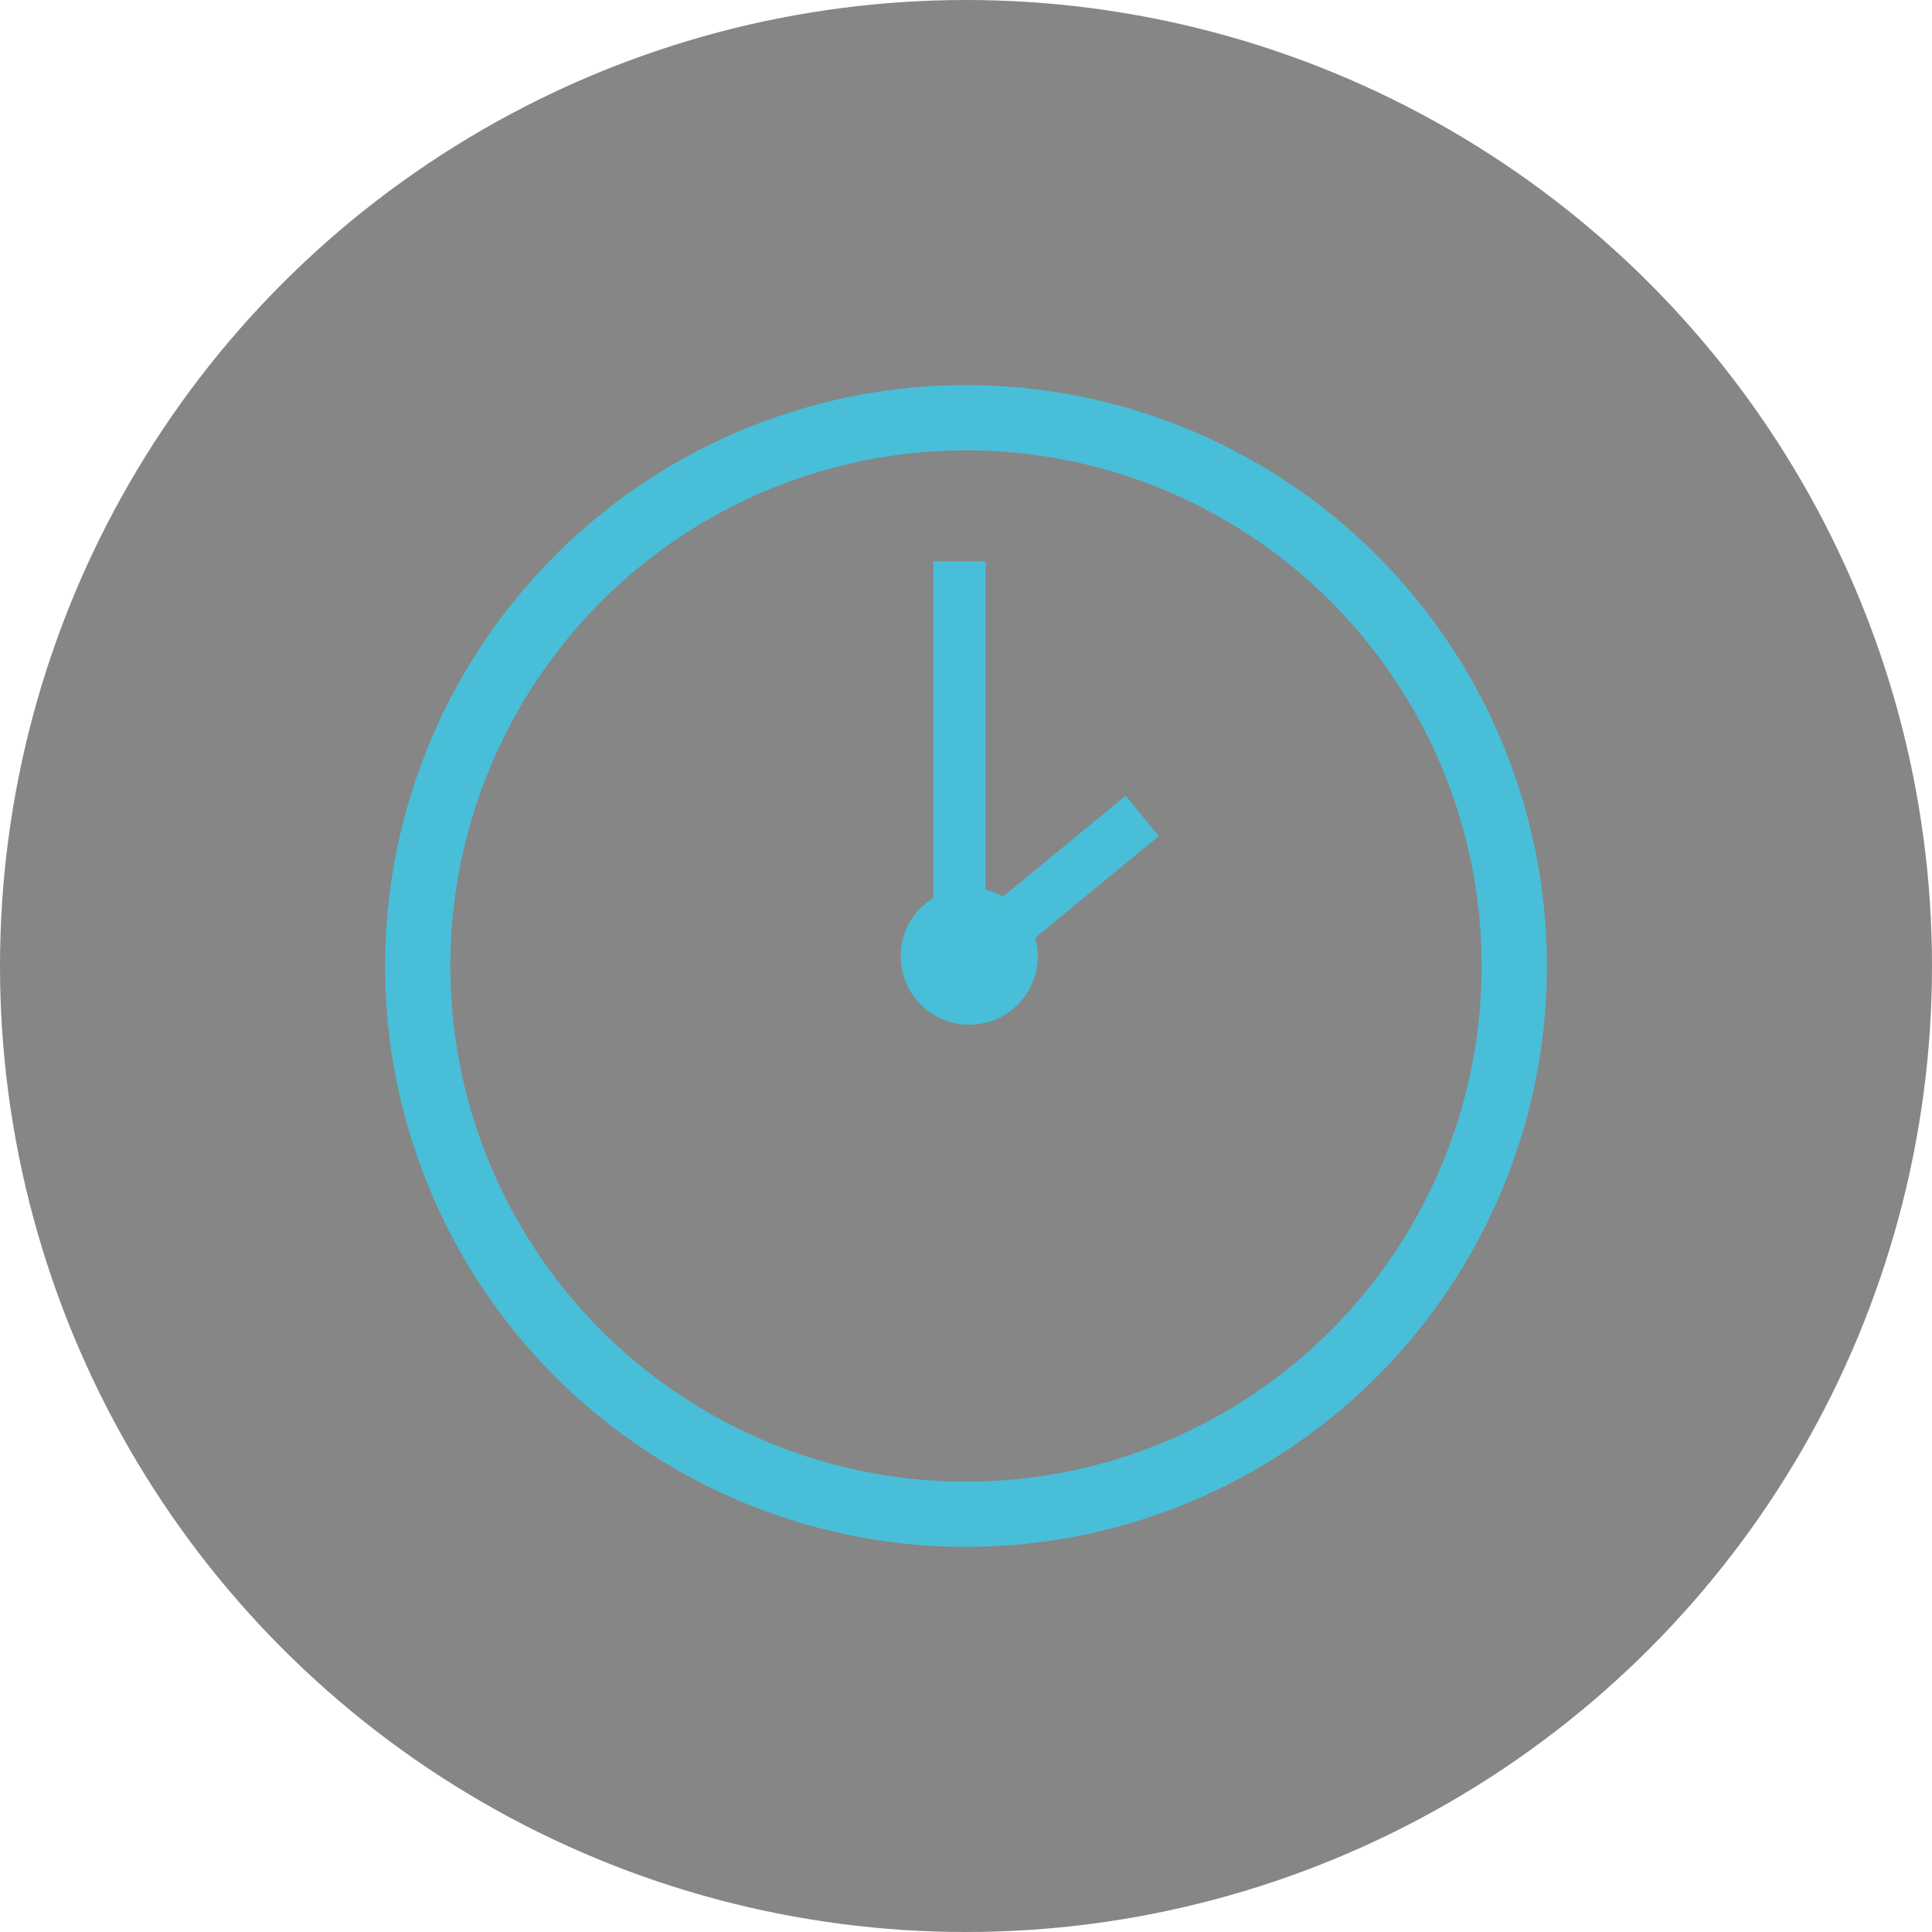 <?xml version="1.0"?>
<svg xmlns="http://www.w3.org/2000/svg" viewBox="0 0 296 296" width="100" height="100"><defs><style>.cls-1{fill:#868686;}.cls-2,.cls-3,.cls-5{fill:none;stroke:#49bed8;stroke-miterlimit:10;}.cls-3{stroke-width:10px;}.cls-4{fill:#49bed8;}.cls-5{stroke-width:8px;}</style></defs><title>Uhr</title><g id="Ebene_2" data-name="Ebene 2"><g id="Ebene_1-2" data-name="Ebene 1"><circle class="cls-1" cx="148" cy="148" r="148"/><line class="cls-2" x1="149.5" y1="84.75" x2="149.5" y2="84.75"/><circle class="cls-3" cx="148" cy="148" r="84"/><circle class="cls-4" cx="148.5" cy="146.5" r="10.5"/><line class="cls-5" x1="147" y1="86" x2="147" y2="142"/><line class="cls-5" x1="175" y1="125" x2="145.18" y2="149.54"/></g></g></svg>
